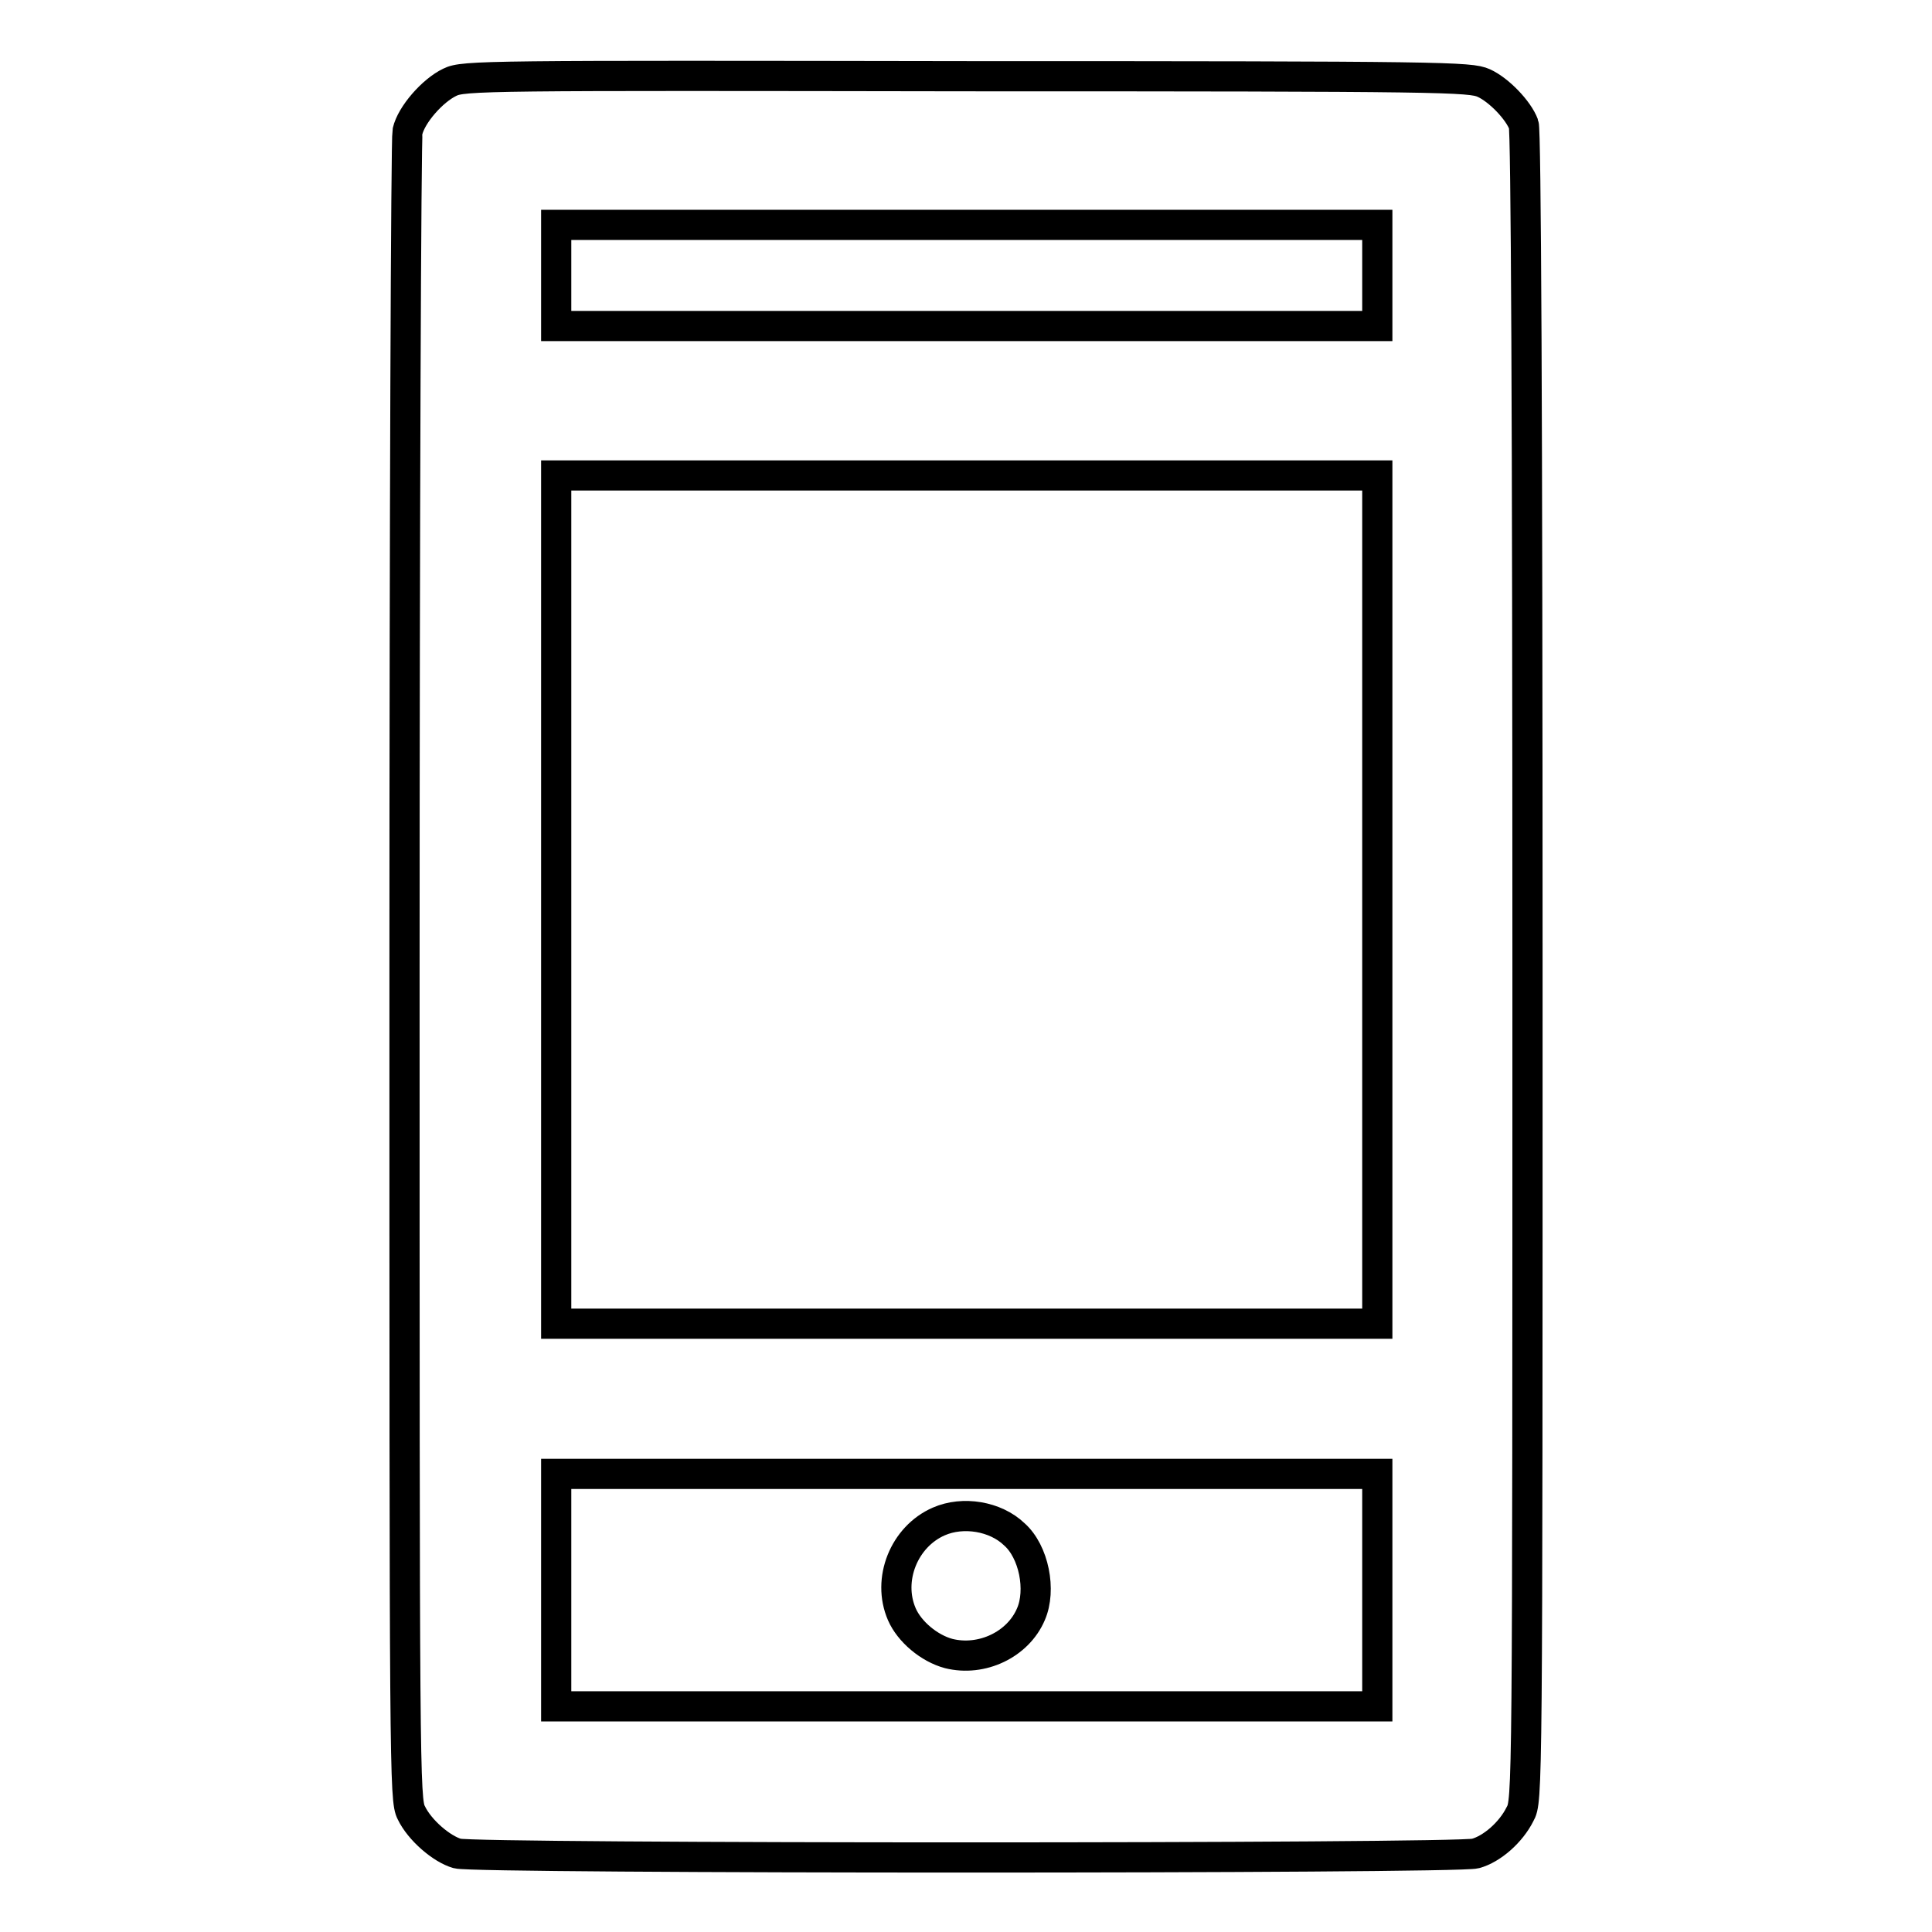 <?xml version="1.0" encoding="utf-8"?>
<!-- Svg Vector Icons : http://www.onlinewebfonts.com/icon -->
<!DOCTYPE svg PUBLIC "-//W3C//DTD SVG 1.1//EN" "http://www.w3.org/Graphics/SVG/1.1/DTD/svg11.dtd">
<svg version="1.1" xmlns="http://www.w3.org/2000/svg" xmlns:xlink="http://www.w3.org/1999/xlink" x="0px" y="0px" viewBox="0 0 256 256" enable-background="new 0 0 256 256" xml:space="preserve">
<g><g><g><path stroke-width="4" fill-opacity="0" stroke="#000000"  d="M59.6,10.9c-2.3,1.1-5.1,4.3-5.6,6.5c-0.2,0.9-0.4,51-0.4,111.4c0,105.9,0,109.7,0.9,111.4c1.1,2.3,4,4.8,6.1,5.4c2.4,0.7,132.4,0.7,134.9,0c2.2-0.6,4.7-2.8,5.9-5.2c1-1.8,1-2.2,1-112.3c0-73.5-0.2-110.9-0.5-111.6c-0.7-1.9-3.3-4.6-5.3-5.5c-1.8-0.8-5-0.9-68.4-0.9C64.4,10,61.4,10,59.6,10.9z M182.5,36.5v6.7h-54.4H73.7v-6.7v-6.7h54.4h54.4L182.5,36.5L182.5,36.5z M182.5,119.2v56.2h-54.4H73.7v-56.2V63h54.4h54.4L182.5,119.2L182.5,119.2z M182.5,210.7v15.4h-54.4H73.7v-15.4v-15.4h54.4h54.4L182.5,210.7L182.5,210.7z"/><path stroke-width="4" fill-opacity="0" stroke="#000000"  d="M124.4,201.6c-4.6,2-6.9,7.7-4.9,12.3c1,2.3,3.6,4.5,6.2,5.2c4.4,1.1,9.2-1.2,10.9-5.2c1.4-3.2,0.4-8.3-2.2-10.6C131.9,200.9,127.6,200.2,124.4,201.6z"/></g></g></g>
</svg>
